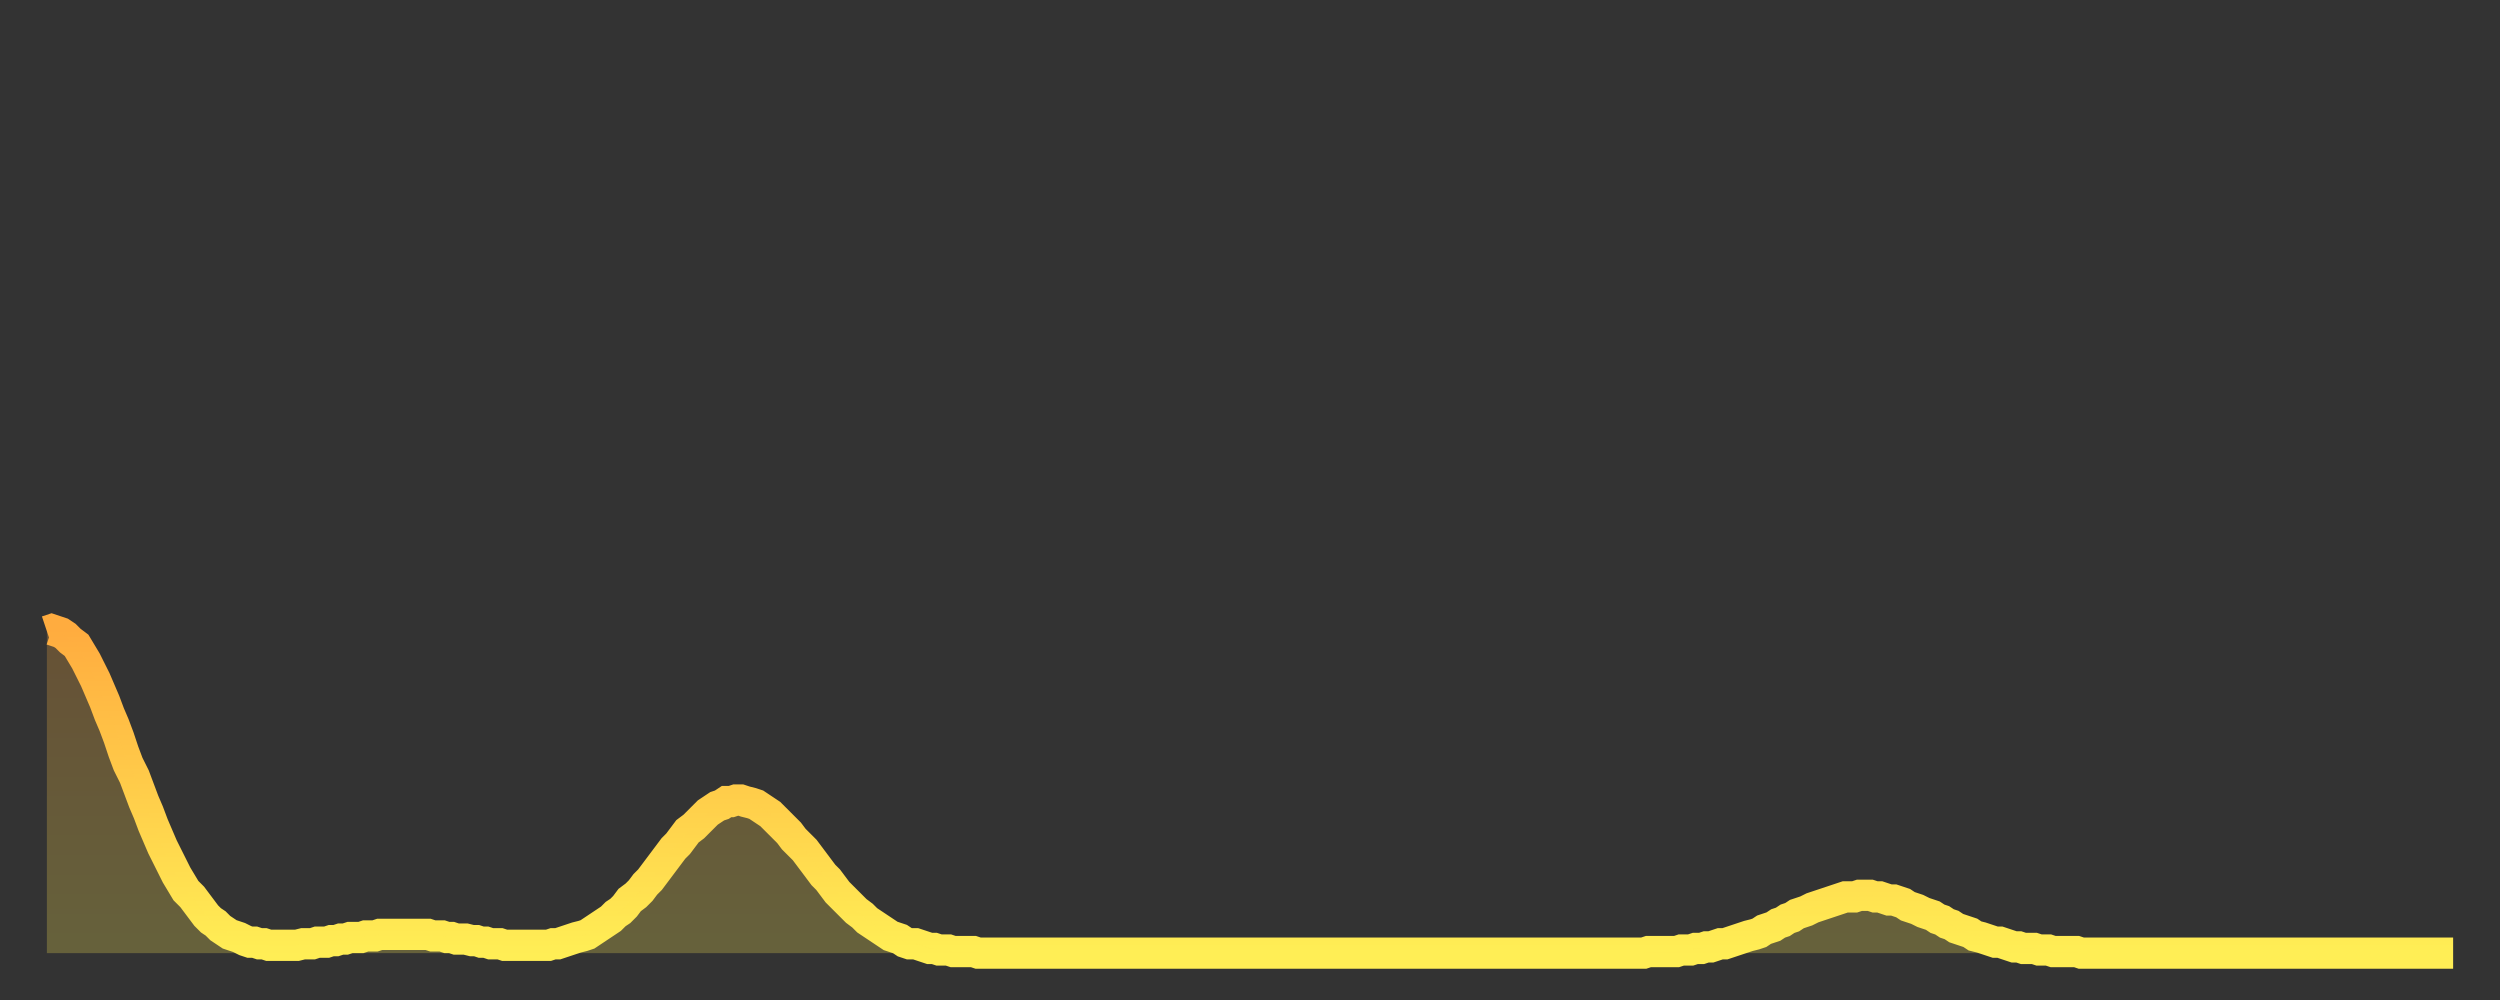 <?xml version="1.0" encoding="utf-8" ?>
<svg baseProfile="full" height="64" version="1.1" width="160" xmlns="http://www.w3.org/2000/svg" xmlns:ev="http://www.w3.org/2001/xml-events" xmlns:xlink="http://www.w3.org/1999/xlink"><rect width="100%" height="100%" fill="#333333" stroke="none"/><defs><linearGradient id="id322076" x1="0" x2="0" y1="0" y2="1"><stop offset="0%" stop-color="#ffac3f" /><stop offset="50%" stop-color="#ffcd4a" /><stop offset="100%" stop-color="#ffee55" /></linearGradient></defs><g transform="translate(3,3)"><g><path d="M 0.0 37.4 0.3 37.3 0.6 37.4 0.9 37.5 1.2 37.7 1.5 38.0 1.9 38.3 2.2 38.8 2.5 39.3 2.8 39.9 3.1 40.5 3.4 41.2 3.7 41.9 4.0 42.7 4.3 43.4 4.6 44.2 4.9 45.1 5.2 45.9 5.6 46.7 5.9 47.5 6.2 48.3 6.5 49.0 6.8 49.8 7.1 50.5 7.4 51.2 7.7 51.8 8.0 52.4 8.3 53.0 8.6 53.5 8.9 54.0 9.3 54.4 9.6 54.8 9.9 55.2 10.2 55.6 10.5 55.9 10.8 56.1 11.1 56.4 11.4 56.6 11.7 56.8 12.0 56.9 12.3 57.0 12.7 57.2 13.0 57.3 13.3 57.3 13.6 57.4 13.9 57.4 14.2 57.5 14.5 57.5 14.8 57.5 15.1 57.5 15.4 57.5 15.7 57.5 16.0 57.5 16.4 57.4 16.7 57.4 17.0 57.4 17.3 57.3 17.6 57.3 17.9 57.3 18.2 57.2 18.5 57.2 18.8 57.1 19.1 57.1 19.4 57.0 19.8 57.0 20.1 57.0 20.4 56.9 20.7 56.9 21.0 56.9 21.3 56.8 21.6 56.8 21.9 56.8 22.2 56.8 22.5 56.8 22.8 56.8 23.1 56.8 23.5 56.8 23.8 56.8 24.1 56.8 24.4 56.8 24.7 56.9 25.0 56.9 25.3 56.9 25.6 57.0 25.9 57.0 26.2 57.1 26.5 57.1 26.8 57.1 27.2 57.2 27.5 57.2 27.8 57.3 28.1 57.3 28.4 57.4 28.7 57.4 29.0 57.4 29.3 57.5 29.6 57.5 29.9 57.5 30.2 57.5 30.6 57.5 30.9 57.5 31.2 57.5 31.5 57.5 31.8 57.5 32.1 57.5 32.4 57.4 32.7 57.4 33.0 57.3 33.3 57.2 33.6 57.1 33.9 57.0 34.3 56.9 34.6 56.8 34.9 56.6 35.2 56.4 35.5 56.2 35.8 56.0 36.1 55.8 36.4 55.5 36.7 55.3 37.0 55.0 37.3 54.6 37.7 54.3 38.0 54.0 38.3 53.6 38.6 53.3 38.9 52.9 39.2 52.5 39.5 52.1 39.8 51.7 40.1 51.3 40.4 51.0 40.7 50.6 41.0 50.2 41.4 49.9 41.7 49.6 42.0 49.3 42.3 49.0 42.6 48.8 42.9 48.6 43.2 48.5 43.5 48.3 43.8 48.3 44.1 48.2 44.4 48.2 44.7 48.3 45.1 48.4 45.4 48.5 45.7 48.7 46.0 48.9 46.3 49.1 46.6 49.4 46.9 49.7 47.2 50.0 47.5 50.3 47.8 50.7 48.1 51.0 48.5 51.4 48.8 51.8 49.1 52.2 49.4 52.6 49.7 53.0 50.0 53.3 50.3 53.7 50.6 54.1 50.9 54.4 51.2 54.7 51.5 55.0 51.8 55.3 52.2 55.6 52.5 55.9 52.8 56.1 53.1 56.3 53.4 56.5 53.7 56.7 54.0 56.9 54.3 57.0 54.6 57.1 54.9 57.3 55.2 57.4 55.6 57.4 55.9 57.5 56.2 57.6 56.5 57.7 56.8 57.7 57.1 57.8 57.4 57.8 57.7 57.8 58.0 57.9 58.3 57.9 58.6 57.9 58.9 57.9 59.3 57.9 59.6 58.0 59.9 58.0 60.2 58.0 60.5 58.0 60.8 58.0 61.1 58.0 61.4 58.0 61.7 58.0 62.0 58.0 62.3 58.0 62.6 58.0 63.0 58.0 63.3 58.0 63.6 58.0 63.9 58.0 64.2 58.0 64.5 58.0 64.8 58.0 65.1 58.0 65.4 58.0 65.7 58.0 66.0 58.0 66.4 58.0 66.7 58.0 67.0 58.0 67.3 58.0 67.6 58.0 67.9 58.0 68.2 58.0 68.5 58.0 68.8 58.0 69.1 58.0 69.4 58.0 69.7 58.0 70.1 58.0 70.4 58.0 70.7 58.0 71.0 58.0 71.3 58.0 71.6 58.0 71.9 58.0 72.2 58.0 72.5 58.0 72.8 58.0 73.1 58.0 73.5 58.0 73.8 58.0 74.1 58.0 74.4 58.0 74.7 58.0 75.0 58.0 75.3 58.0 75.6 58.0 75.9 58.0 76.2 58.0 76.5 58.0 76.8 58.0 77.2 58.0 77.5 58.0 77.8 58.0 78.1 58.0 78.4 58.0 78.7 58.0 79.0 58.0 79.3 58.0 79.6 58.0 79.9 58.0 80.2 58.0 80.5 58.0 80.9 58.0 81.2 58.0 81.5 58.0 81.8 58.0 82.1 58.0 82.4 58.0 82.7 58.0 83.0 58.0 83.3 58.0 83.6 58.0 83.9 58.0 84.3 58.0 84.6 58.0 84.9 58.0 85.2 58.0 85.5 58.0 85.8 58.0 86.1 58.0 86.4 58.0 86.7 58.0 87.0 58.0 87.3 58.0 87.6 58.0 88.0 58.0 88.3 58.0 88.6 58.0 88.9 58.0 89.2 58.0 89.5 58.0 89.8 58.0 90.1 58.0 90.4 58.0 90.7 58.0 91.0 58.0 91.4 58.0 91.7 58.0 92.0 58.0 92.3 58.0 92.6 58.0 92.9 58.0 93.2 58.0 93.5 58.0 93.8 58.0 94.1 58.0 94.4 58.0 94.7 58.0 95.1 58.0 95.4 58.0 95.7 58.0 96.0 58.0 96.3 58.0 96.6 58.0 96.9 58.0 97.2 58.0 97.5 58.0 97.8 58.0 98.1 58.0 98.4 58.0 98.8 58.0 99.1 58.0 99.4 58.0 99.7 58.0 100.0 58.0 100.3 58.0 100.6 58.0 100.9 58.0 101.2 58.0 101.5 58.0 101.8 58.0 102.2 58.0 102.5 57.9 102.8 57.9 103.1 57.9 103.4 57.9 103.7 57.9 104.0 57.9 104.3 57.9 104.6 57.8 104.9 57.8 105.2 57.8 105.5 57.7 105.9 57.7 106.2 57.6 106.5 57.6 106.8 57.5 107.1 57.4 107.4 57.4 107.7 57.3 108.0 57.2 108.3 57.1 108.6 57.0 108.9 56.9 109.3 56.8 109.6 56.7 109.9 56.5 110.2 56.4 110.5 56.3 110.8 56.1 111.1 56.0 111.4 55.8 111.7 55.7 112.0 55.5 112.3 55.4 112.6 55.3 113.0 55.1 113.3 55.0 113.6 54.9 113.9 54.8 114.2 54.7 114.5 54.6 114.8 54.5 115.1 54.4 115.4 54.4 115.7 54.4 116.0 54.3 116.3 54.3 116.7 54.3 117.0 54.4 117.3 54.4 117.6 54.5 117.9 54.6 118.2 54.6 118.5 54.7 118.8 54.8 119.1 55.0 119.4 55.1 119.7 55.2 120.1 55.4 120.4 55.5 120.7 55.6 121.0 55.8 121.3 55.9 121.6 56.1 121.9 56.2 122.2 56.4 122.5 56.5 122.8 56.6 123.1 56.7 123.4 56.9 123.8 57.0 124.1 57.1 124.4 57.2 124.7 57.3 125.0 57.3 125.3 57.4 125.6 57.5 125.9 57.6 126.2 57.6 126.5 57.7 126.8 57.7 127.2 57.7 127.5 57.8 127.8 57.8 128.1 57.8 128.4 57.9 128.7 57.9 129.0 57.9 129.3 57.9 129.6 57.9 129.9 57.9 130.2 58.0 130.5 58.0 130.9 58.0 131.2 58.0 131.5 58.0 131.8 58.0 132.1 58.0 132.4 58.0 132.7 58.0 133.0 58.0 133.3 58.0 133.6 58.0 133.9 58.0 134.2 58.0 134.6 58.0 134.9 58.0 135.2 58.0 135.5 58.0 135.8 58.0 136.1 58.0 136.4 58.0 136.7 58.0 137.0 58.0 137.3 58.0 137.6 58.0 138.0 58.0 138.3 58.0 138.6 58.0 138.9 58.0 139.2 58.0 139.5 58.0 139.8 58.0 140.1 58.0 140.4 58.0 140.7 58.0 141.0 58.0 141.3 58.0 141.7 58.0 142.0 58.0 142.3 58.0 142.6 58.0 142.9 58.0 143.2 58.0 143.5 58.0 143.8 58.0 144.1 58.0 144.4 58.0 144.7 58.0 145.1 58.0 145.4 58.0 145.7 58.0 146.0 58.0 146.3 58.0 146.6 58.0 146.9 58.0 147.2 58.0 147.5 58.0 147.8 58.0 148.1 58.0 148.4 58.0 148.8 58.0 149.1 58.0 149.4 58.0 149.7 58.0 150.0 58.0 150.3 58.0 150.6 58.0 150.9 58.0 151.2 58.0 151.5 58.0 151.8 58.0 152.1 58.0 152.5 58.0 152.8 58.0 153.1 58.0 153.4 58.0 153.7 58.0 154.0 58.0" fill="none" id="graph-curve" opacity="1" stroke="url(#id322076)" stroke-width="2" /><path d="M 0 58 L 0.0 37.4 0.3 37.3 0.6 37.4 0.9 37.5 1.2 37.7 1.5 38.0 1.9 38.3 2.2 38.8 2.5 39.3 2.8 39.9 3.1 40.5 3.4 41.2 3.7 41.9 4.0 42.7 4.3 43.4 4.6 44.2 4.9 45.1 5.2 45.9 5.6 46.7 5.9 47.5 6.2 48.3 6.5 49.0 6.8 49.8 7.1 50.5 7.4 51.2 7.7 51.8 8.0 52.4 8.3 53.0 8.6 53.5 8.9 54.0 9.3 54.4 9.6 54.8 9.9 55.2 10.2 55.6 10.5 55.9 10.8 56.1 11.1 56.4 11.4 56.6 11.7 56.8 12.0 56.9 12.3 57.0 12.7 57.2 13.0 57.3 13.3 57.3 13.6 57.4 13.9 57.4 14.2 57.5 14.5 57.5 14.8 57.5 15.1 57.5 15.4 57.5 15.7 57.5 16.0 57.5 16.4 57.4 16.7 57.4 17.0 57.4 17.3 57.3 17.6 57.3 17.9 57.3 18.2 57.2 18.5 57.2 18.8 57.1 19.1 57.1 19.4 57.0 19.8 57.0 20.1 57.0 20.4 56.9 20.7 56.9 21.0 56.9 21.3 56.8 21.6 56.8 21.9 56.8 22.2 56.8 22.5 56.8 22.8 56.8 23.1 56.8 23.5 56.8 23.8 56.8 24.1 56.8 24.4 56.8 24.7 56.9 25.0 56.9 25.3 56.9 25.6 57.0 25.9 57.0 26.2 57.1 26.5 57.1 26.8 57.1 27.2 57.2 27.5 57.2 27.8 57.3 28.1 57.3 28.4 57.4 28.7 57.4 29.0 57.4 29.3 57.5 29.6 57.5 29.9 57.5 30.2 57.5 30.6 57.5 30.9 57.5 31.2 57.5 31.5 57.5 31.8 57.5 32.1 57.5 32.4 57.4 32.7 57.4 33.0 57.3 33.3 57.2 33.6 57.1 33.9 57.0 34.3 56.9 34.6 56.8 34.9 56.6 35.2 56.4 35.5 56.2 35.8 56.0 36.1 55.8 36.4 55.5 36.7 55.3 37.0 55.0 37.3 54.6 37.7 54.3 38.0 54.0 38.3 53.6 38.6 53.3 38.9 52.9 39.2 52.5 39.5 52.1 39.8 51.7 40.1 51.3 40.4 51.0 40.7 50.6 41.0 50.2 41.4 49.9 41.7 49.6 42.0 49.3 42.3 49.0 42.6 48.8 42.9 48.6 43.2 48.5 43.5 48.3 43.8 48.3 44.1 48.2 44.4 48.2 44.7 48.3 45.1 48.4 45.4 48.5 45.7 48.7 46.0 48.9 46.3 49.1 46.6 49.4 46.9 49.7 47.2 50.0 47.5 50.3 47.8 50.7 48.1 51.0 48.5 51.4 48.8 51.8 49.1 52.2 49.4 52.6 49.7 53.0 50.0 53.3 50.3 53.7 50.6 54.1 50.9 54.4 51.2 54.7 51.5 55.0 51.8 55.3 52.2 55.6 52.5 55.9 52.8 56.1 53.1 56.3 53.4 56.5 53.7 56.7 54.0 56.9 54.3 57.0 54.6 57.1 54.9 57.3 55.2 57.4 55.6 57.4 55.9 57.5 56.2 57.6 56.5 57.7 56.8 57.7 57.1 57.8 57.4 57.8 57.7 57.8 58.0 57.9 58.3 57.9 58.6 57.9 58.9 57.9 59.3 57.9 59.6 58.0 59.9 58.0 60.2 58.0 60.5 58.0 60.8 58.0 61.1 58.0 61.4 58.0 61.7 58.0 62.0 58.0 62.3 58.0 62.6 58.0 63.0 58.0 63.3 58.0 63.6 58.0 63.9 58.0 64.2 58.0 64.5 58.0 64.8 58.0 65.1 58.0 65.4 58.0 65.7 58.0 66.0 58.0 66.4 58.0 66.7 58.0 67.0 58.0 67.3 58.0 67.6 58.0 67.9 58.0 68.2 58.0 68.5 58.0 68.8 58.0 69.1 58.0 69.4 58.0 69.7 58.0 70.1 58.0 70.4 58.0 70.7 58.0 71.0 58.0 71.3 58.0 71.6 58.0 71.9 58.0 72.2 58.0 72.5 58.0 72.8 58.0 73.1 58.0 73.5 58.0 73.8 58.0 74.1 58.0 74.4 58.0 74.7 58.0 75.0 58.0 75.3 58.0 75.6 58.0 75.9 58.0 76.2 58.0 76.5 58.0 76.8 58.0 77.2 58.0 77.5 58.0 77.8 58.0 78.1 58.0 78.4 58.0 78.7 58.0 79.0 58.0 79.3 58.0 79.6 58.0 79.9 58.0 80.2 58.0 80.5 58.0 80.9 58.0 81.2 58.0 81.5 58.0 81.8 58.0 82.1 58.0 82.4 58.0 82.7 58.0 83.0 58.0 83.3 58.0 83.6 58.0 83.9 58.0 84.3 58.0 84.6 58.0 84.9 58.0 85.2 58.0 85.5 58.0 85.8 58.0 86.1 58.0 86.4 58.0 86.7 58.0 87.0 58.0 87.3 58.0 87.6 58.0 88.0 58.0 88.3 58.0 88.6 58.0 88.9 58.0 89.2 58.0 89.5 58.0 89.8 58.0 90.1 58.0 90.4 58.0 90.7 58.0 91.0 58.0 91.4 58.0 91.7 58.0 92.0 58.0 92.3 58.0 92.6 58.0 92.9 58.0 93.2 58.0 93.5 58.0 93.8 58.0 94.1 58.0 94.4 58.0 94.7 58.0 95.1 58.0 95.4 58.0 95.7 58.0 96.0 58.0 96.3 58.0 96.6 58.0 96.9 58.0 97.2 58.0 97.5 58.0 97.8 58.0 98.1 58.0 98.4 58.0 98.8 58.0 99.1 58.0 99.4 58.0 99.7 58.0 100.0 58.0 100.3 58.0 100.6 58.0 100.9 58.0 101.2 58.0 101.5 58.0 101.8 58.0 102.2 58.0 102.5 57.9 102.8 57.9 103.1 57.9 103.4 57.9 103.7 57.9 104.0 57.9 104.3 57.9 104.6 57.8 104.9 57.8 105.2 57.8 105.5 57.7 105.9 57.7 106.2 57.6 106.5 57.6 106.8 57.5 107.1 57.4 107.4 57.4 107.7 57.3 108.0 57.2 108.3 57.1 108.6 57.0 108.9 56.9 109.3 56.8 109.6 56.7 109.9 56.5 110.2 56.4 110.5 56.3 110.8 56.1 111.1 56.0 111.4 55.8 111.7 55.7 112.0 55.5 112.3 55.4 112.6 55.3 113.0 55.1 113.3 55.0 113.6 54.9 113.9 54.8 114.2 54.7 114.5 54.6 114.8 54.5 115.1 54.4 115.4 54.4 115.7 54.4 116.0 54.3 116.3 54.3 116.7 54.3 117.0 54.4 117.3 54.4 117.6 54.5 117.9 54.6 118.2 54.6 118.5 54.7 118.8 54.8 119.1 55.0 119.4 55.1 119.7 55.2 120.1 55.4 120.4 55.5 120.7 55.6 121.0 55.8 121.3 55.9 121.6 56.1 121.9 56.2 122.2 56.4 122.5 56.5 122.8 56.6 123.1 56.7 123.4 56.9 123.8 57.0 124.1 57.1 124.4 57.2 124.7 57.3 125.0 57.3 125.3 57.4 125.6 57.5 125.9 57.6 126.2 57.6 126.5 57.7 126.8 57.7 127.2 57.7 127.5 57.8 127.8 57.8 128.1 57.8 128.4 57.9 128.7 57.9 129.0 57.9 129.3 57.9 129.6 57.9 129.9 57.9 130.2 58.0 130.5 58.0 130.9 58.0 131.2 58.0 131.5 58.0 131.8 58.0 132.1 58.0 132.4 58.0 132.7 58.0 133.0 58.0 133.3 58.0 133.6 58.0 133.9 58.0 134.2 58.0 134.6 58.0 134.9 58.0 135.2 58.0 135.5 58.0 135.8 58.0 136.1 58.0 136.4 58.0 136.7 58.0 137.0 58.0 137.3 58.0 137.6 58.0 138.0 58.0 138.3 58.0 138.6 58.0 138.9 58.0 139.2 58.0 139.5 58.0 139.8 58.0 140.1 58.0 140.4 58.0 140.7 58.0 141.0 58.0 141.3 58.0 141.7 58.0 142.0 58.0 142.3 58.0 142.6 58.0 142.9 58.0 143.2 58.0 143.5 58.0 143.8 58.0 144.1 58.0 144.4 58.0 144.7 58.0 145.1 58.0 145.4 58.0 145.7 58.0 146.0 58.0 146.3 58.0 146.6 58.0 146.9 58.0 147.2 58.0 147.5 58.0 147.8 58.0 148.1 58.0 148.4 58.0 148.8 58.0 149.1 58.0 149.4 58.0 149.7 58.0 150.0 58.0 150.3 58.0 150.6 58.0 150.9 58.0 151.2 58.0 151.5 58.0 151.8 58.0 152.1 58.0 152.5 58.0 152.8 58.0 153.1 58.0 153.4 58.0 153.7 58.0 154.0 58.0 154 58" fill="url(#id322076)" fill-opacity=".25" id="graph-shadow" /></g></g></svg>